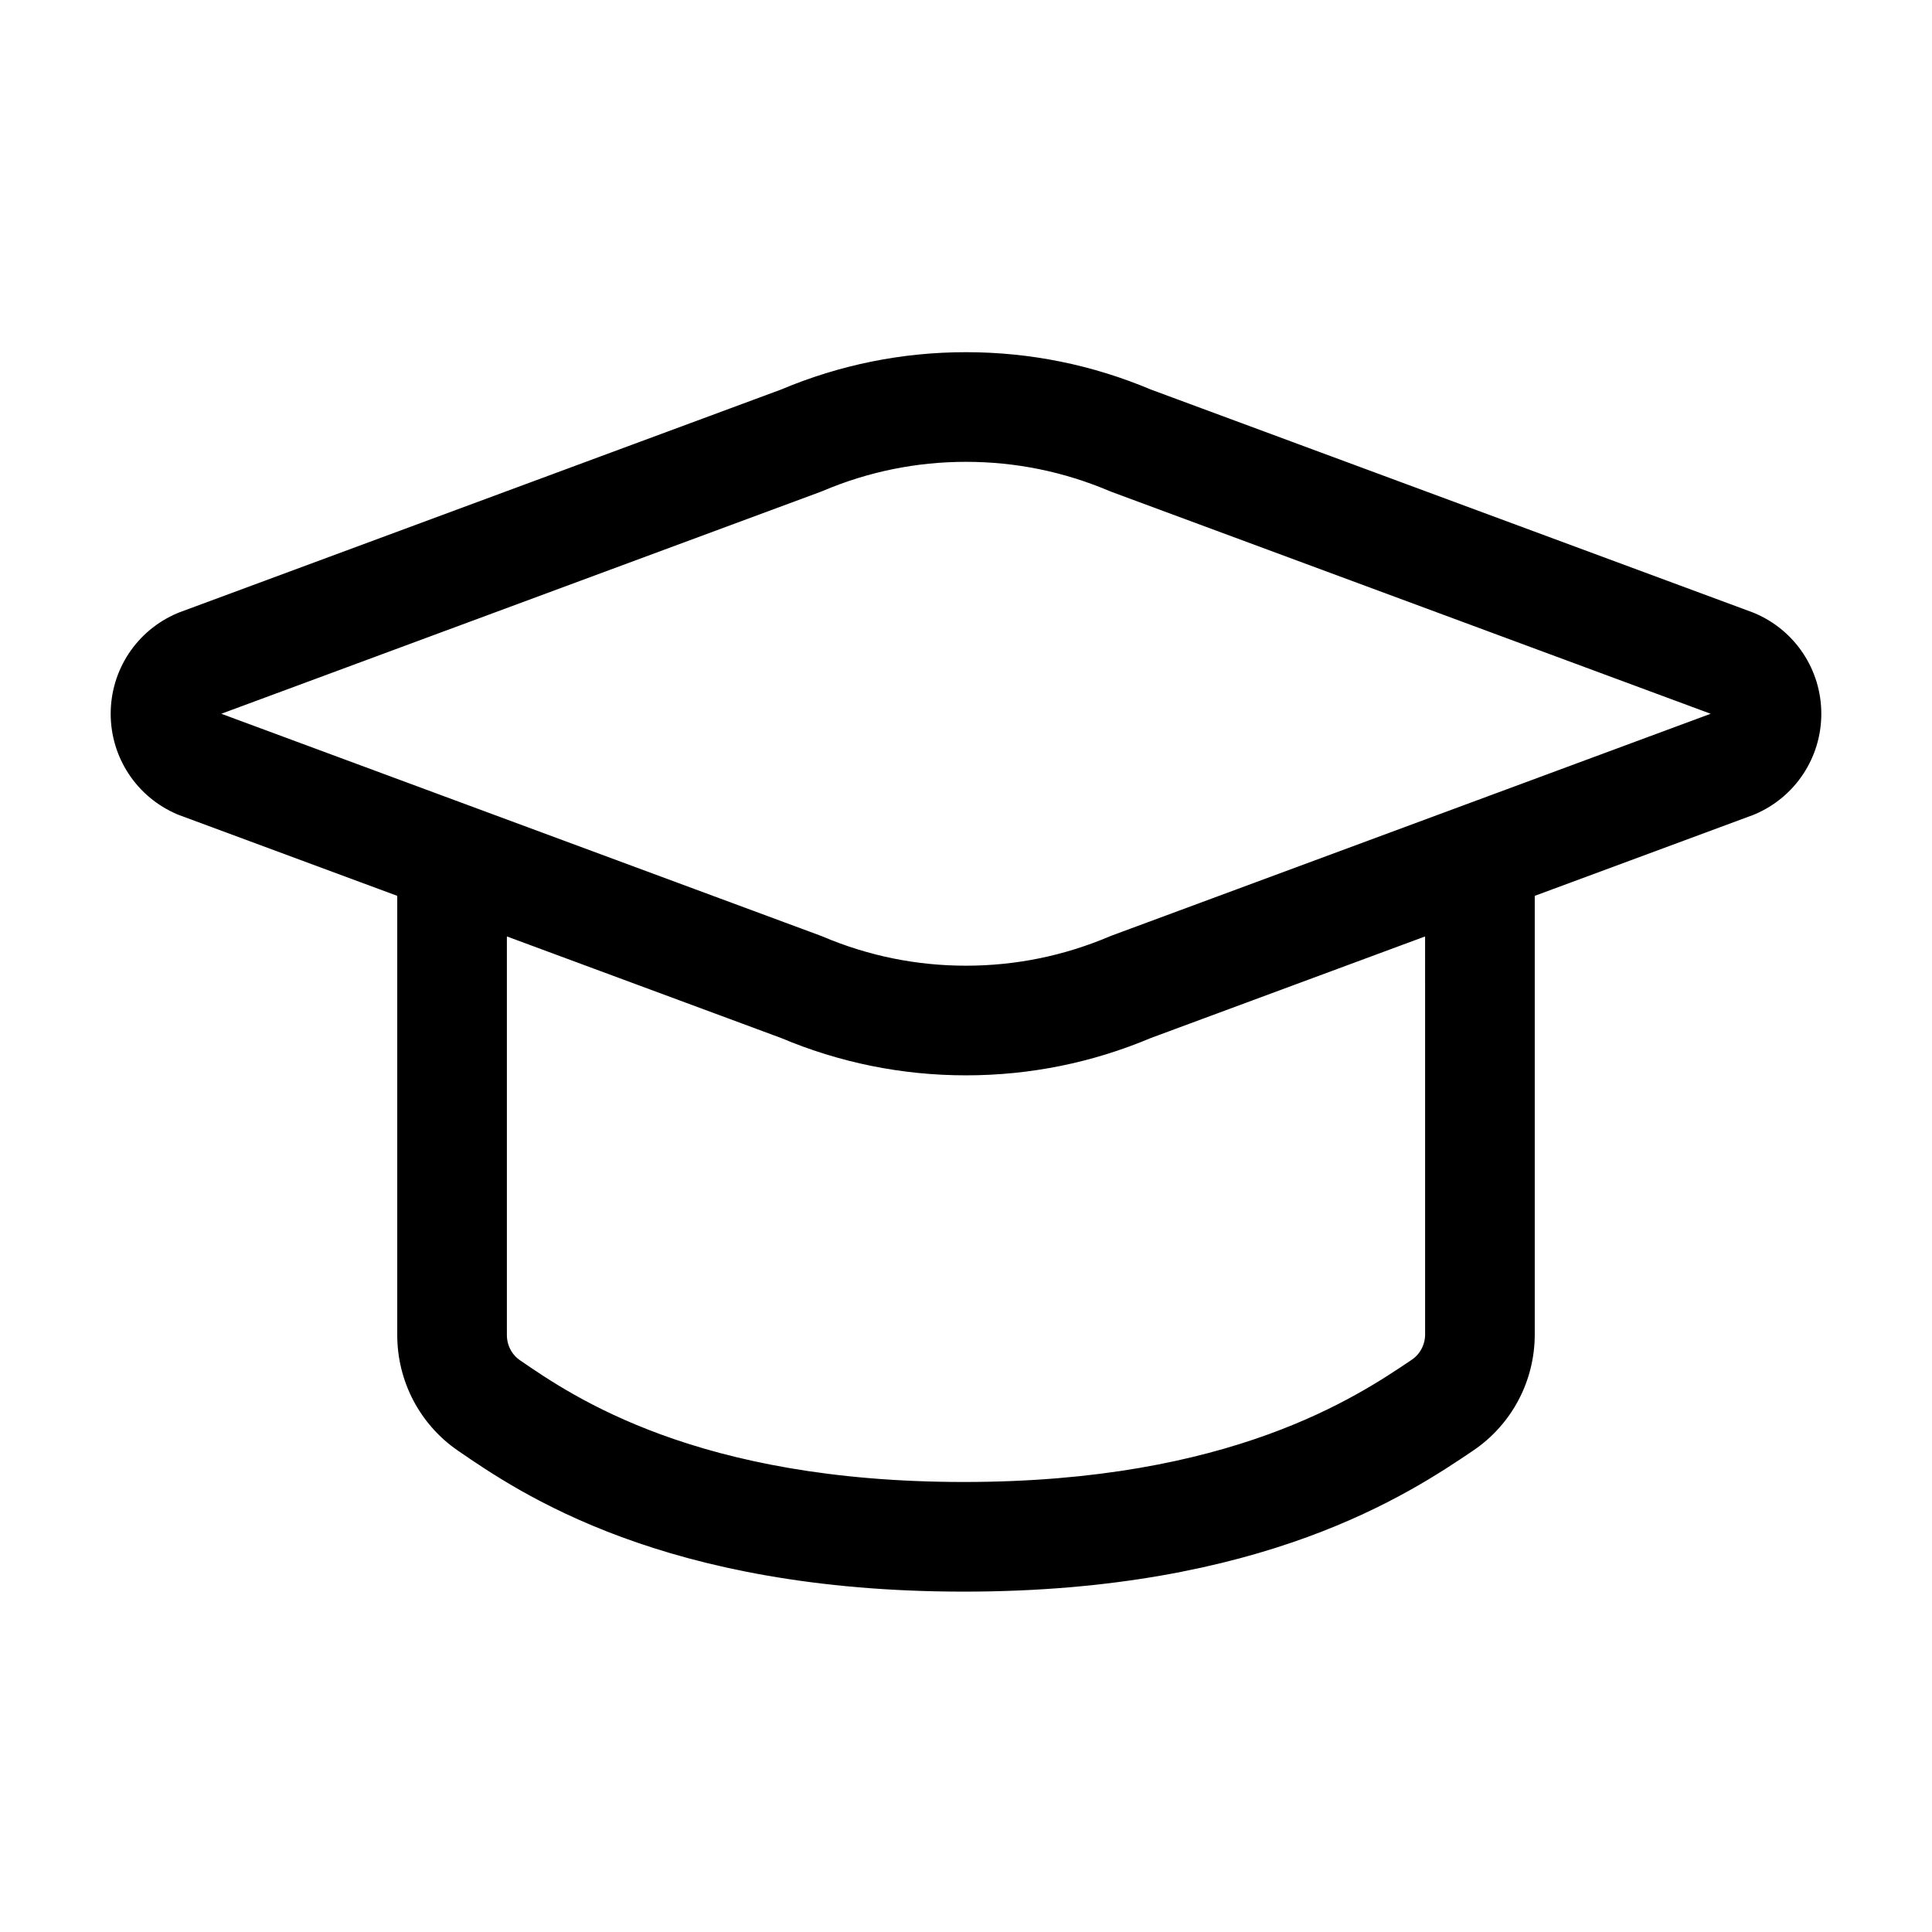 <svg width="96" height="96" viewBox="0 0 96 96" fill="none" xmlns="http://www.w3.org/2000/svg">
<path d="M86.998 30.932C86.966 30.918 86.934 30.905 86.901 30.893L57.006 19.822C54.14 18.613 51.111 18 48 18C44.889 18 41.859 18.613 38.993 19.822L9.098 30.893C9.065 30.905 9.033 30.918 9.001 30.932C7.178 31.706 6 33.486 6 35.467C6 37.447 7.178 39.227 9.001 40.002C9.033 40.015 9.065 40.028 9.098 40.04L20.239 44.166V66.338C20.239 68.473 21.284 70.466 23.035 71.668C26.049 73.738 33.108 78.587 47.898 78.587C62.656 78.587 69.834 73.746 72.9 71.679L72.915 71.668C74.697 70.467 75.761 68.462 75.761 66.305V44.166L86.902 40.04C86.934 40.028 86.966 40.015 86.998 40.002C88.822 39.228 90 37.447 90 35.467C90 33.486 88.821 31.706 86.998 30.932ZM71.313 66.305C71.313 66.981 70.982 67.607 70.428 67.981L70.413 67.991C67.685 69.831 61.296 74.139 47.898 74.139C34.489 74.139 28.227 69.838 25.553 68.001C25.01 67.629 24.687 67.007 24.687 66.339V45.813L38.993 51.111C41.859 52.32 44.889 52.933 48 52.933C51.111 52.933 54.141 52.32 57.006 51.111L71.312 45.813L71.313 66.305ZM85.291 35.893L55.414 46.958C55.382 46.97 55.349 46.983 55.318 46.996C52.99 47.984 50.528 48.485 48 48.485C45.471 48.485 43.009 47.984 40.682 46.996C40.65 46.983 40.618 46.97 40.585 46.958L10.709 35.893C10.536 35.809 10.448 35.665 10.448 35.467C10.448 35.268 10.536 35.125 10.709 35.04L40.585 23.975C40.617 23.963 40.65 23.951 40.682 23.937C43.009 22.949 45.471 22.448 48 22.448C50.528 22.448 52.99 22.949 55.318 23.937C55.349 23.951 55.382 23.963 55.414 23.975L85.291 35.04C85.464 35.125 85.552 35.268 85.552 35.467C85.552 35.666 85.464 35.809 85.291 35.893Z" fill="black" stroke="black"/>
</svg>
